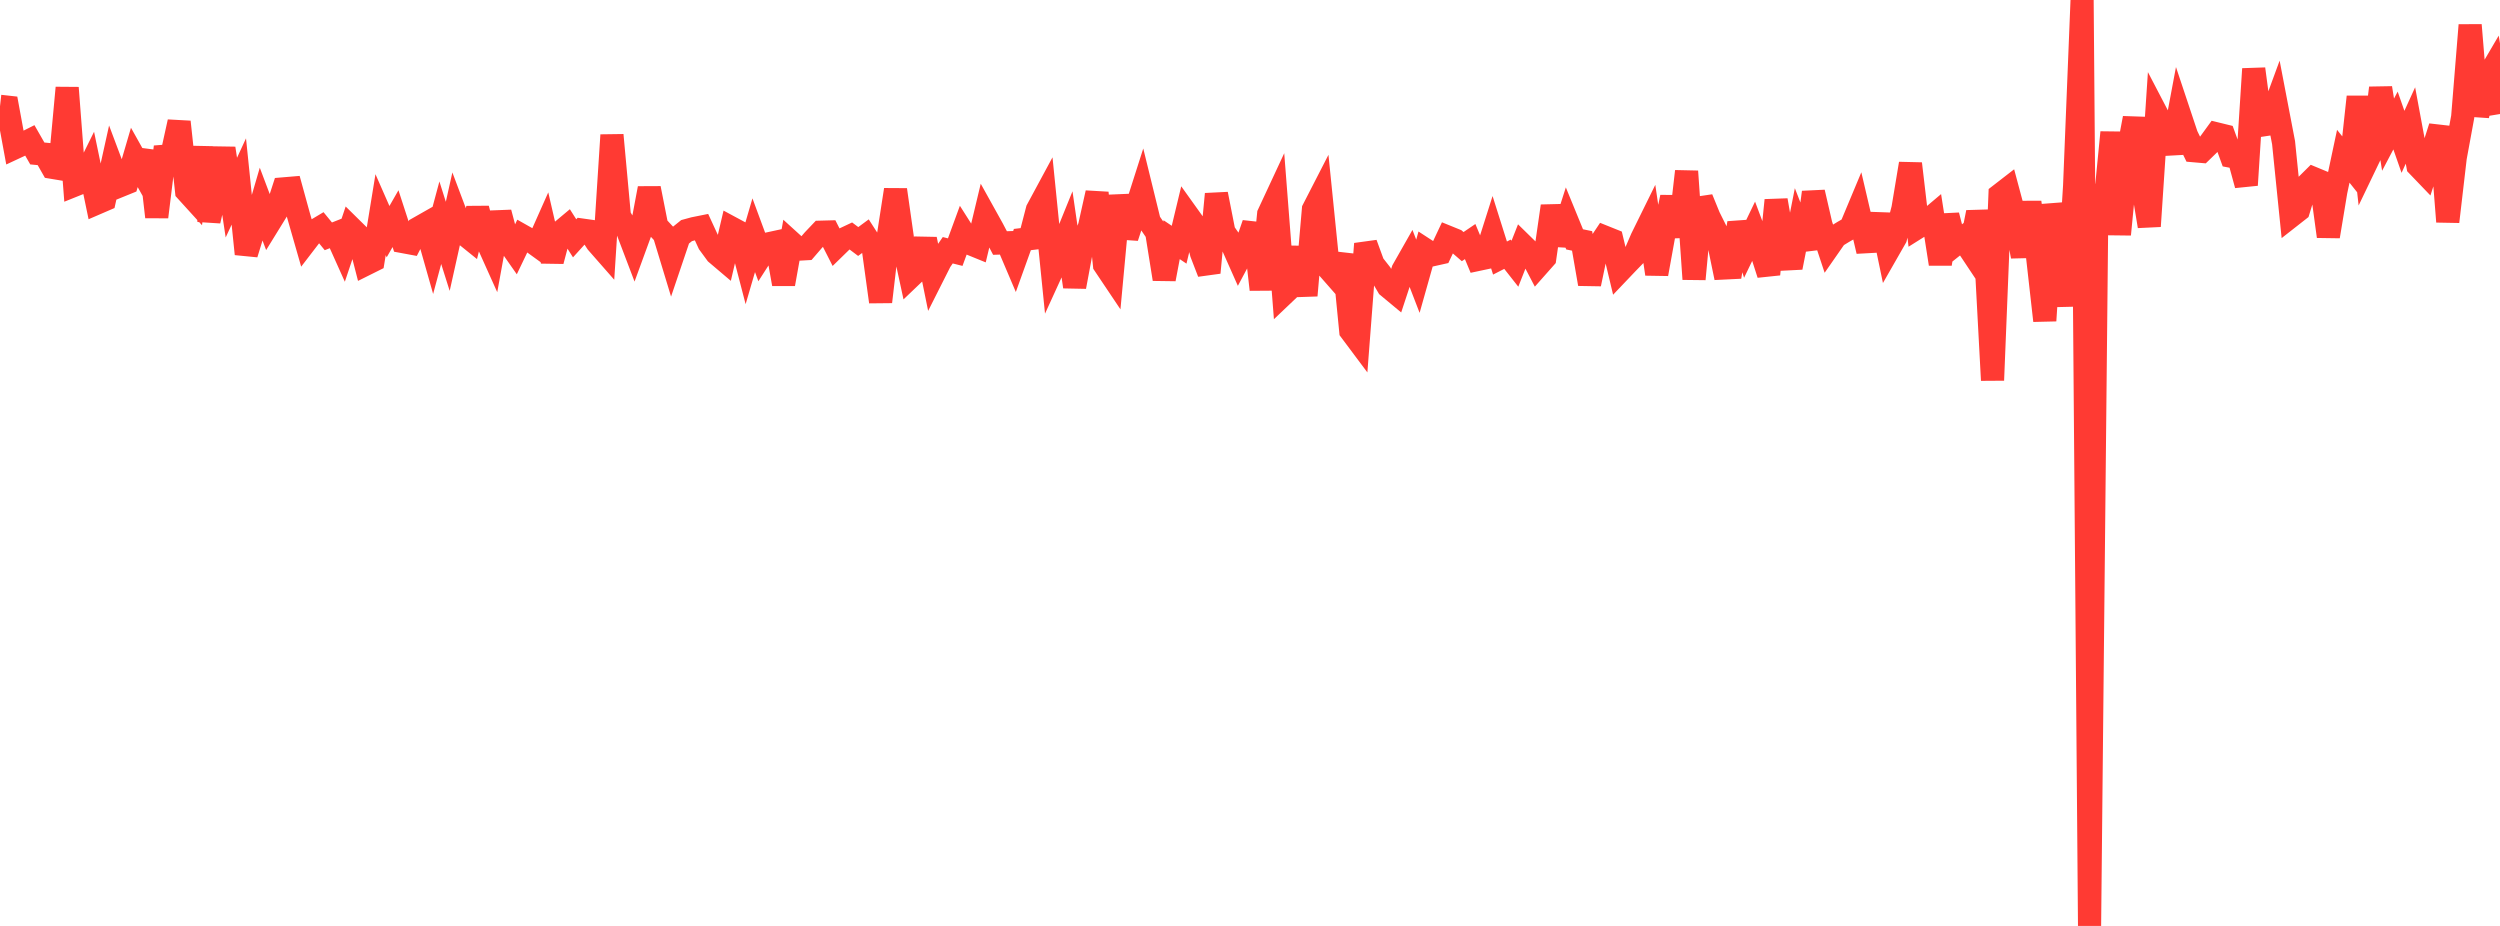<?xml version="1.0" standalone="no"?>
<!DOCTYPE svg PUBLIC "-//W3C//DTD SVG 1.1//EN" "http://www.w3.org/Graphics/SVG/1.1/DTD/svg11.dtd">

<svg width="135" height="50" viewBox="0 0 135 50" preserveAspectRatio="none" 
  xmlns="http://www.w3.org/2000/svg"
  xmlns:xlink="http://www.w3.org/1999/xlink">


<polyline points="0.0, 5.741 0.403, 5.786 0.806, 7.974 1.209, 7.786 1.612, 7.583 2.015, 8.287 2.418, 8.326 2.821, 9.035 3.224, 9.102 3.627, 4.741 4.03, 9.995 4.433, 9.833 4.836, 9.018 5.239, 10.961 5.642, 10.787 6.045, 8.967 6.448, 10.04 6.851, 9.876 7.254, 8.501 7.657, 9.22 8.06, 8.194 8.463, 11.714 8.866, 8.44 9.269, 8.409 9.672, 6.582 10.075, 10.316 10.478, 10.759 10.881, 7.957 11.284, 11.925 11.687, 10.194 12.09, 8.013 12.493, 10.672 12.896, 9.8 13.299, 13.713 13.701, 12.405 14.104, 11.026 14.507, 12.094 14.91, 11.441 15.313, 10.199 15.716, 10.165 16.119, 11.631 16.522, 13.036 16.925, 12.511 17.328, 12.27 17.731, 12.762 18.134, 12.603 18.537, 13.5 18.94, 12.298 19.343, 12.695 19.746, 14.264 20.149, 14.063 20.552, 11.592 20.955, 12.51 21.358, 11.807 21.761, 13.046 22.164, 13.121 22.567, 12.336 22.97, 12.107 23.373, 13.527 23.776, 12.027 24.179, 13.303 24.582, 11.494 24.985, 12.564 25.388, 12.889 25.791, 11.268 26.194, 12.793 26.597, 13.689 27.0, 11.481 27.403, 13.002 27.806, 13.577 28.209, 12.736 28.612, 12.964 29.015, 13.256 29.418, 12.35 29.821, 14.095 30.224, 12.571 30.627, 12.234 31.03, 12.869 31.433, 12.424 31.836, 12.481 32.239, 13.099 32.642, 13.558 33.045, 7.294 33.448, 11.675 33.851, 12.358 34.254, 13.417 34.657, 12.315 35.06, 10.17 35.463, 12.208 35.866, 12.642 36.269, 13.97 36.672, 12.778 37.075, 12.453 37.478, 12.343 37.881, 12.262 38.284, 13.137 38.687, 13.686 39.09, 14.028 39.493, 12.309 39.896, 12.526 40.299, 14.077 40.701, 12.702 41.104, 13.793 41.507, 13.165 41.91, 13.078 42.313, 15.337 42.716, 13.088 43.119, 13.454 43.522, 13.431 43.925, 12.963 44.328, 12.539 44.731, 12.528 45.134, 13.321 45.537, 12.928 45.94, 12.738 46.343, 13.041 46.746, 12.744 47.149, 13.37 47.552, 16.297 47.955, 12.852 48.358, 10.248 48.761, 13.081 49.164, 14.944 49.567, 14.559 49.97, 12.917 50.373, 14.898 50.776, 14.099 51.179, 13.513 51.582, 13.615 51.985, 12.516 52.388, 13.151 52.791, 13.315 53.194, 11.629 53.597, 12.354 54.0, 13.123 54.403, 13.11 54.806, 14.057 55.209, 12.936 55.612, 12.887 56.015, 11.333 56.418, 10.586 56.821, 14.58 57.224, 13.699 57.627, 12.704 58.03, 15.484 58.433, 13.326 58.836, 12.224 59.239, 10.416 59.642, 14.296 60.045, 14.897 60.448, 10.57 60.851, 12.813 61.254, 11.584 61.657, 10.321 62.06, 11.964 62.463, 12.556 62.866, 15.071 63.269, 12.943 63.672, 13.215 64.075, 11.537 64.478, 12.1 64.881, 13.678 65.284, 14.721 65.687, 10.48 66.09, 12.528 66.493, 13.105 66.896, 14.012 67.299, 13.257 67.701, 12.088 68.104, 15.635 68.507, 11.561 68.91, 10.696 69.313, 15.879 69.716, 15.496 70.119, 13.373 70.522, 15.955 70.925, 11.309 71.328, 10.524 71.731, 14.493 72.134, 14.952 72.537, 13.757 72.94, 17.866 73.343, 18.405 73.746, 13.167 74.149, 14.269 74.552, 14.782 74.955, 15.47 75.358, 15.805 75.761, 14.582 76.164, 13.872 76.567, 14.918 76.97, 13.489 77.373, 13.751 77.776, 13.661 78.179, 12.806 78.582, 12.97 78.985, 13.318 79.388, 13.044 79.791, 14.012 80.194, 13.926 80.597, 12.657 81.0, 13.935 81.403, 13.729 81.806, 14.241 82.209, 13.219 82.612, 13.614 83.015, 14.386 83.418, 13.931 83.821, 11.13 84.224, 13.2 84.627, 11.943 85.03, 12.926 85.433, 13.009 85.836, 15.334 86.239, 13.405 86.642, 12.802 87.045, 12.964 87.448, 14.651 87.851, 14.228 88.254, 13.812 88.657, 12.876 89.06, 12.058 89.463, 14.795 89.866, 12.573 90.269, 10.65 90.672, 12.769 91.075, 9.253 91.478, 15.072 91.881, 10.727 92.284, 11.714 92.687, 12.521 93.09, 14.472 93.493, 14.452 93.896, 12.047 94.299, 13.313 94.701, 12.478 95.104, 13.555 95.507, 14.81 95.91, 10.814 96.313, 13.124 96.716, 14.443 97.119, 12.396 97.522, 13.434 97.925, 10.384 98.328, 12.131 98.731, 13.348 99.134, 12.769 99.537, 12.523 99.94, 12.292 100.343, 11.328 100.746, 13.054 101.149, 13.032 101.552, 11.606 101.955, 13.541 102.358, 12.836 102.761, 11.261 103.164, 8.838 103.567, 12.268 103.97, 12.015 104.373, 11.675 104.776, 14.253 105.179, 11.63 105.582, 13.203 105.985, 12.882 106.388, 13.488 106.791, 11.467 107.194, 13.013 107.597, 20.533 108.0, 10.523 108.403, 10.211 108.806, 11.717 109.209, 13.845 109.612, 10.928 110.015, 13.734 110.418, 17.316 110.821, 11.055 111.224, 12.886 111.627, 16.517 112.03, 10.026 112.433, 0.0 112.836, 50.0 113.239, 10.006 113.642, 11.276 114.045, 7.149 114.448, 12.66 114.851, 8.514 115.254, 6.38 115.657, 9.779 116.06, 12.216 116.463, 6.157 116.866, 6.929 117.269, 8.25 117.672, 6.104 118.075, 7.313 118.478, 8.139 118.881, 8.174 119.284, 7.782 119.687, 7.228 120.09, 7.327 120.493, 8.439 120.896, 8.516 121.299, 9.993 121.701, 3.722 122.104, 6.76 122.507, 6.699 122.91, 5.603 123.313, 7.706 123.716, 11.666 124.119, 11.35 124.522, 10.035 124.925, 9.635 125.328, 9.802 125.731, 12.766 126.134, 10.336 126.537, 8.437 126.94, 8.944 127.343, 5.23 127.746, 8.86 128.149, 8.021 128.552, 4.751 128.955, 7.272 129.358, 6.508 129.761, 7.66 130.164, 6.776 130.567, 8.949 130.97, 9.369 131.373, 8.123 131.776, 6.852 132.179, 11.97 132.582, 8.51 132.985, 6.316 133.388, 1.356 133.791, 6.245 134.194, 4.416 134.597, 3.729 135.0, 6.157" fill="none" stroke="#ff3a33" stroke-width="1.25"/>

</svg>